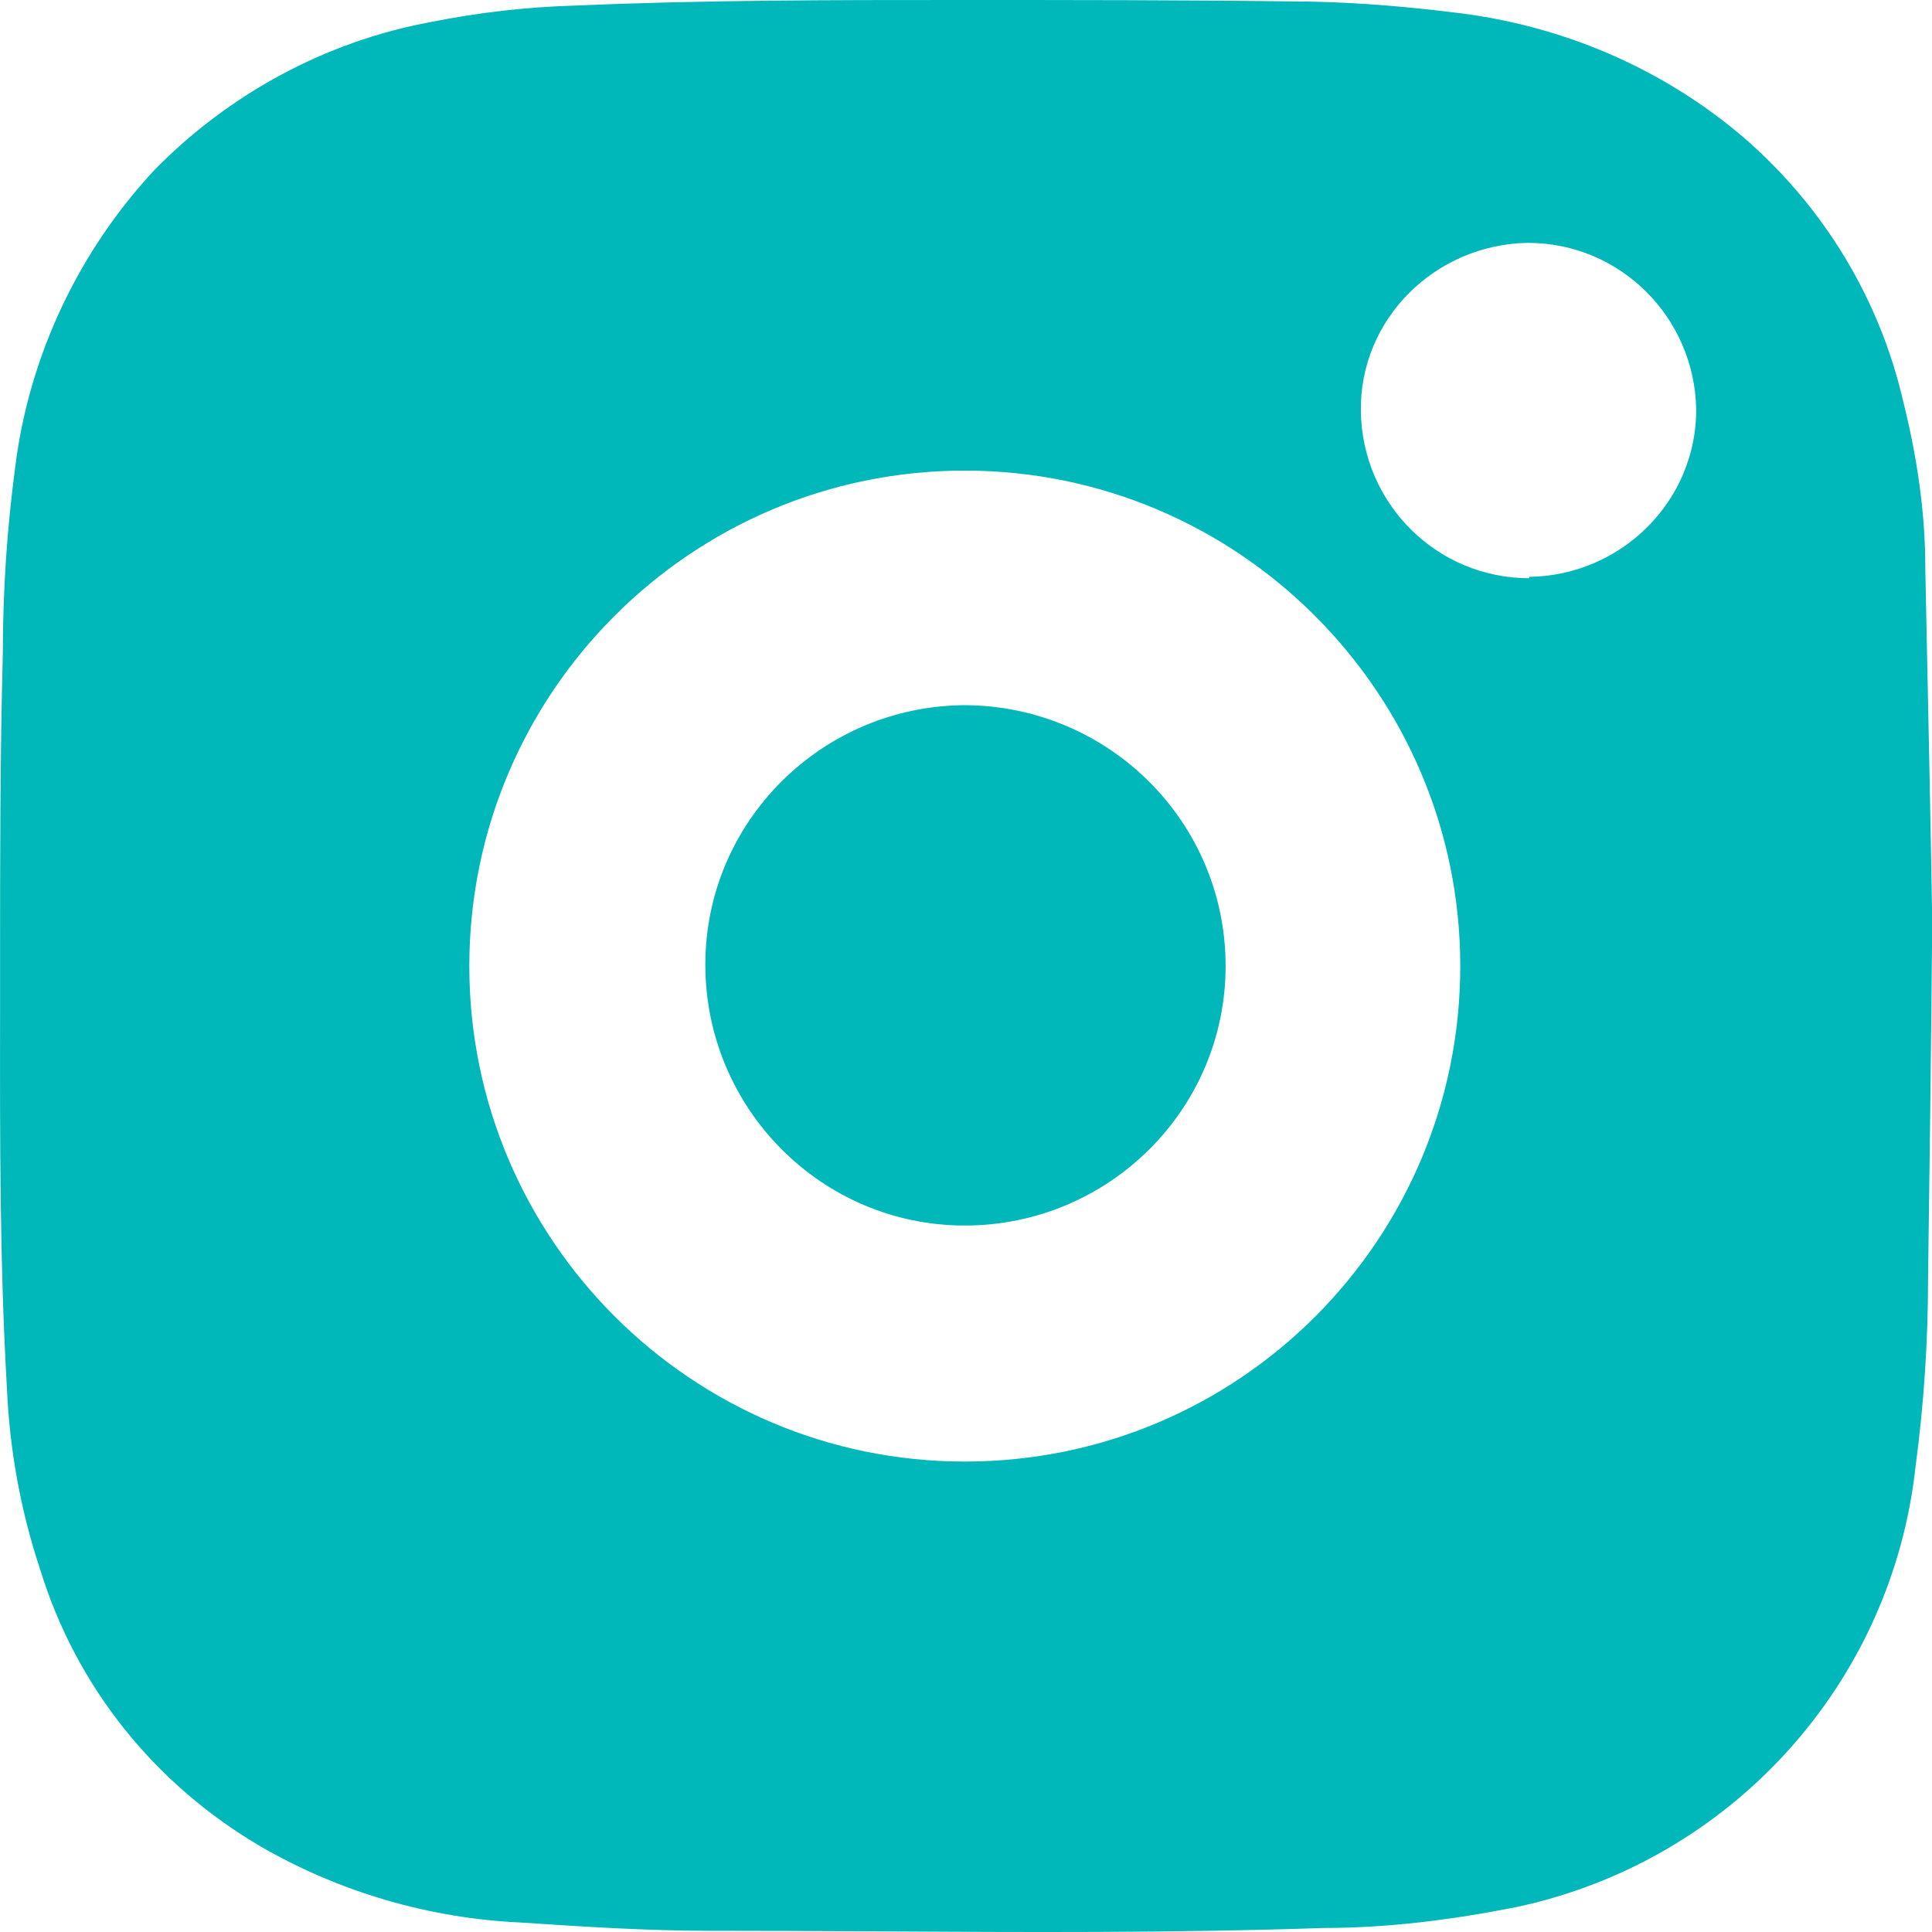 <svg width="24" height="24" viewBox="0 0 24 24" fill="none" xmlns="http://www.w3.org/2000/svg">
<path fill-rule="evenodd" clip-rule="evenodd" d="M23.643 4.989C23.814 5.675 23.917 6.36 23.917 7.063V7.081C23.951 8.709 23.986 10.355 24.003 11.452C23.986 13.304 23.969 14.59 23.951 15.876C23.951 16.664 23.9 17.436 23.797 18.207C23.506 20.916 21.5 23.128 18.825 23.693C18.037 23.848 17.248 23.95 16.442 23.95C14.596 24.013 12.741 24.003 10.891 23.992C10.197 23.988 9.505 23.985 8.813 23.985C8.025 23.985 7.236 23.933 6.464 23.882C5.333 23.83 4.219 23.505 3.241 22.939C1.921 22.167 0.944 20.95 0.498 19.493C0.258 18.773 0.121 18.018 0.087 17.264C-0.003 15.719 -0.001 14.16 0.001 12.612C0.001 12.391 0.001 12.17 0.001 11.95C0.001 10.681 0.001 9.395 0.035 8.126C0.035 7.338 0.087 6.566 0.19 5.795C0.361 4.423 0.978 3.12 1.921 2.109C2.847 1.166 4.047 0.514 5.35 0.274C5.95 0.154 6.55 0.086 7.15 0.069C8.745 0 10.339 0 11.933 0C13.288 0 14.642 0 15.997 0.017C16.682 0.017 17.368 0.069 18.054 0.154C19.408 0.309 20.677 0.857 21.688 1.732C22.666 2.589 23.351 3.72 23.643 4.989ZM5.83 12.001C5.83 15.396 8.59 18.156 11.985 18.156C15.396 18.156 18.14 15.396 18.14 12.001C18.14 8.606 15.379 5.846 11.985 5.846C8.59 5.846 5.83 8.606 5.83 12.001ZM16.905 5.109C16.922 6.258 17.848 7.183 18.997 7.183V7.166C20.145 7.149 21.071 6.223 21.071 5.092C21.054 3.943 20.128 3.017 18.98 3.017C17.831 3.035 16.888 3.96 16.905 5.109ZM8.762 11.983C8.762 10.2 10.219 8.76 12.002 8.76C13.785 8.777 15.225 10.217 15.225 12.001C15.225 13.784 13.768 15.224 11.985 15.224C10.202 15.224 8.762 13.766 8.762 11.983Z" fill="#00B7B9"/>
</svg>
